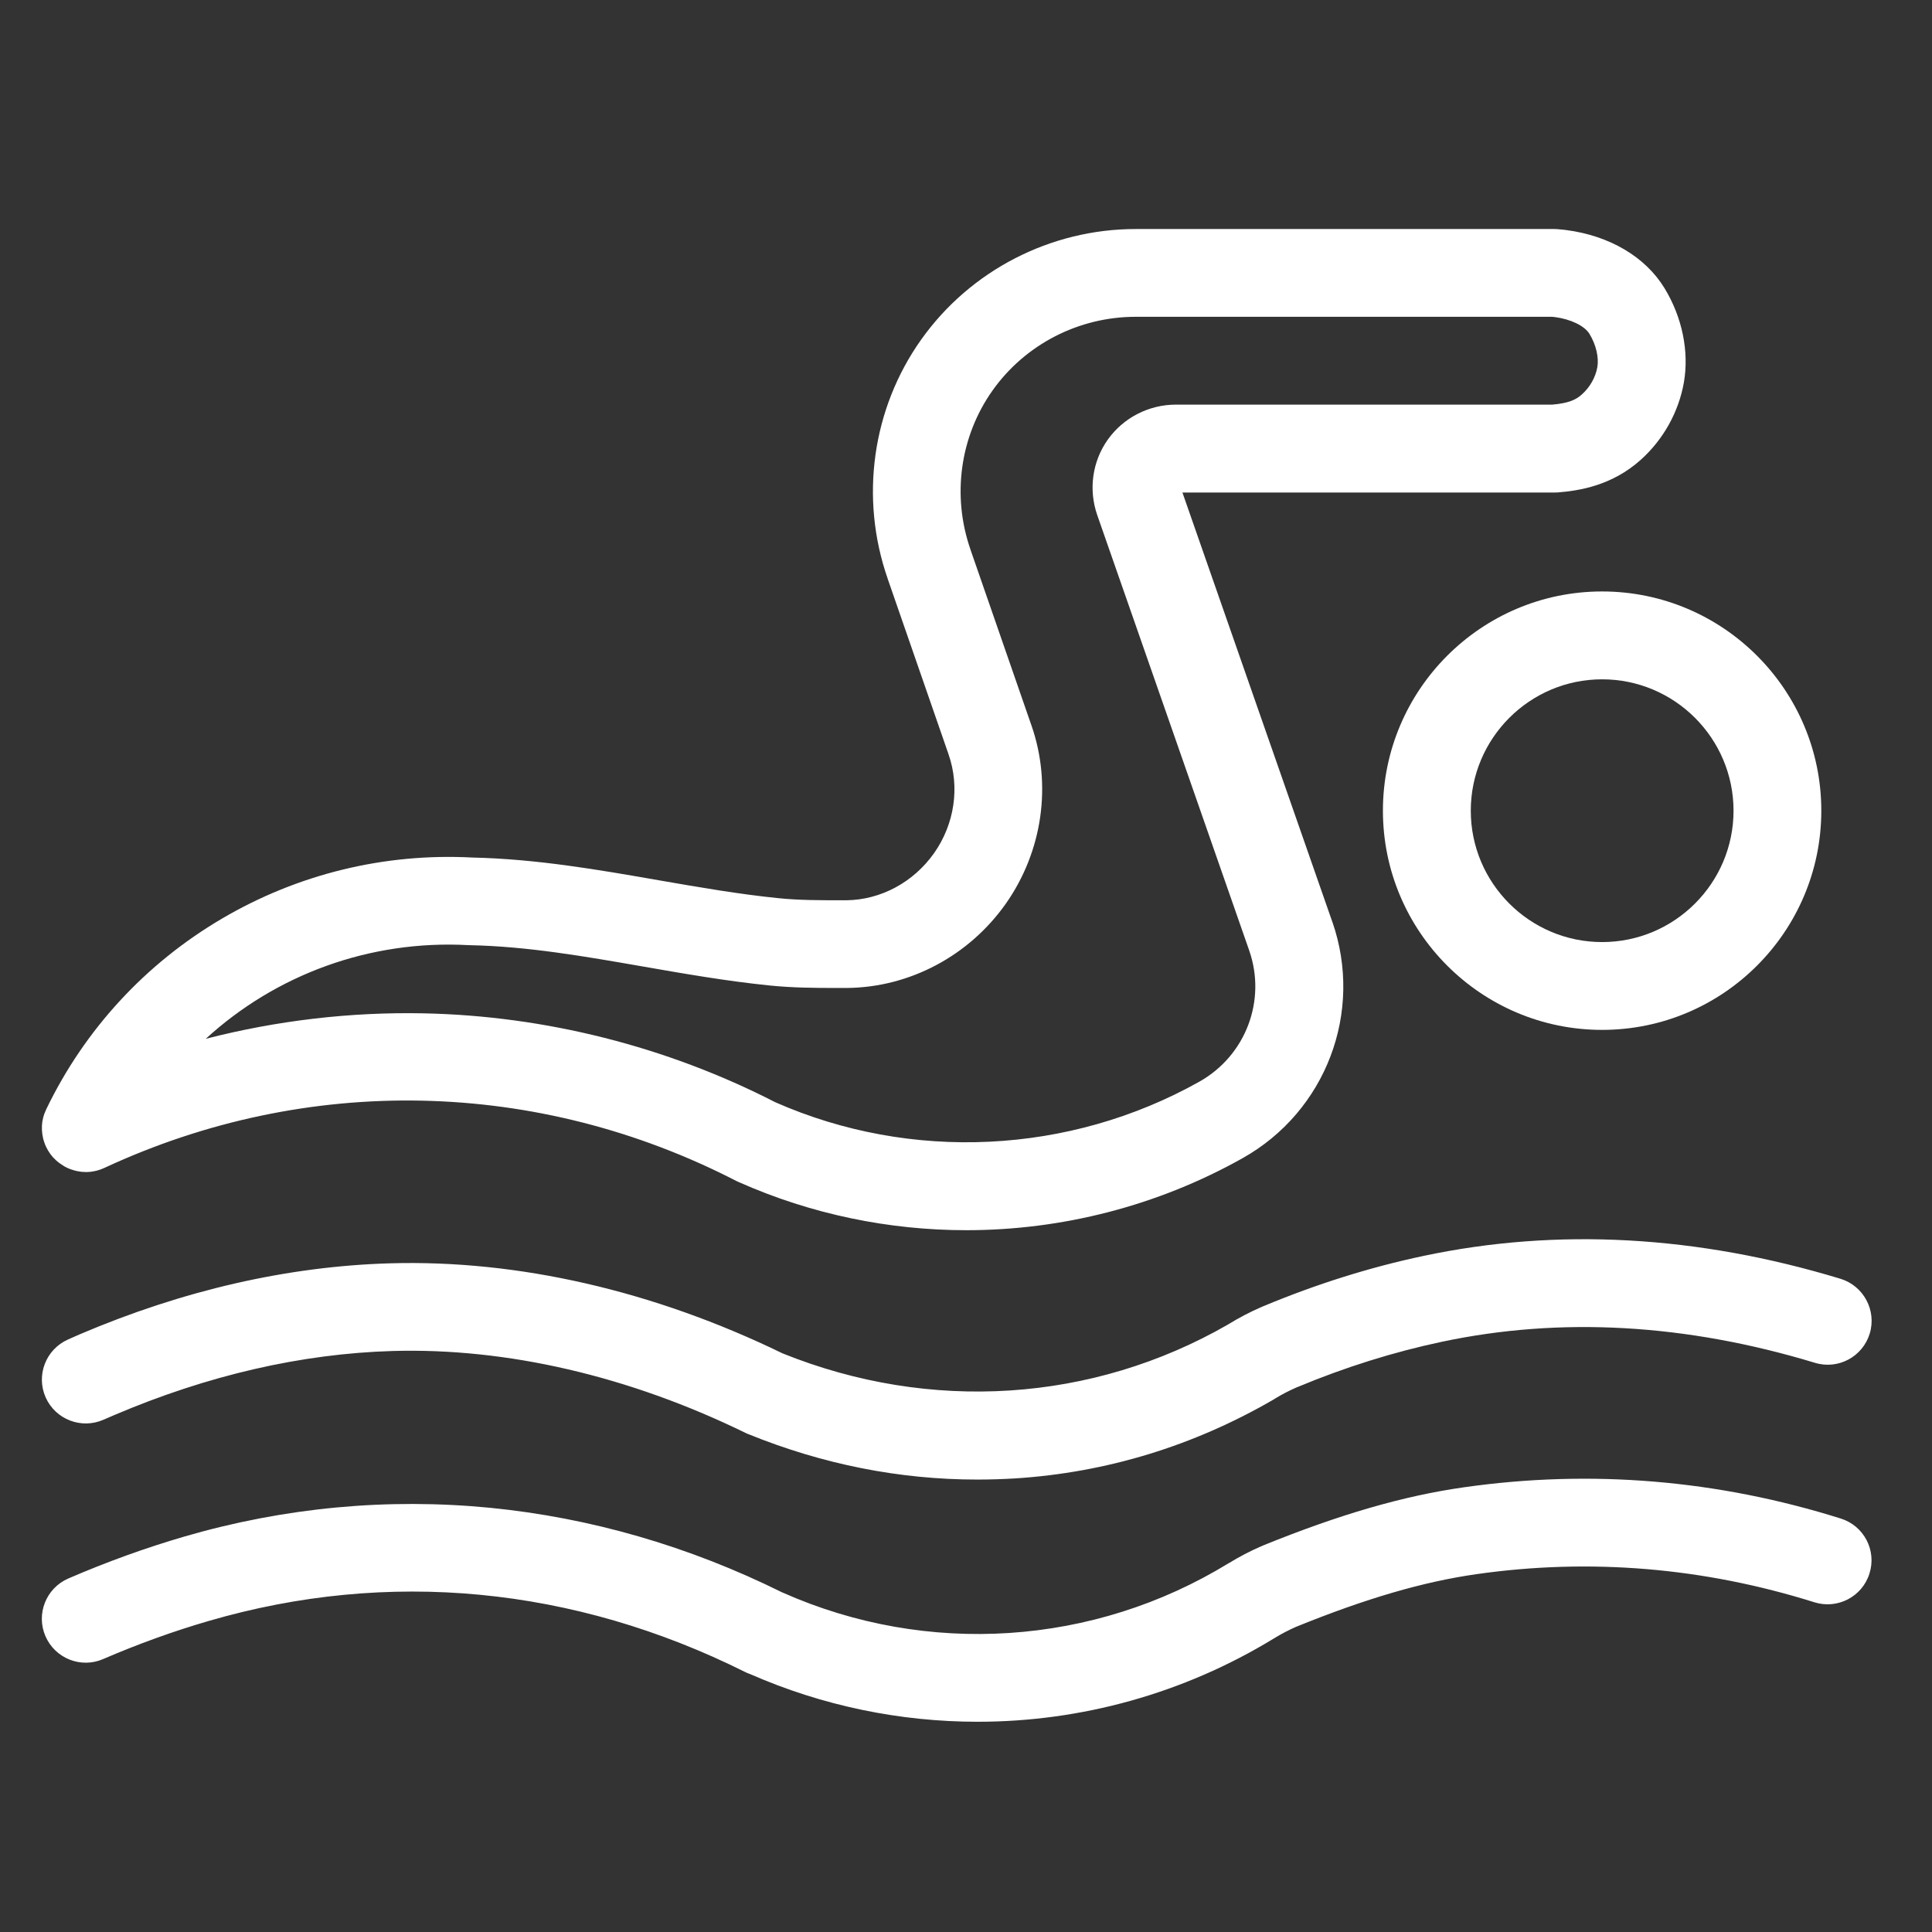 <?xml version="1.0" encoding="utf-8"?>
<!-- Generator: Adobe Illustrator 16.0.0, SVG Export Plug-In . SVG Version: 6.00 Build 0)  -->
<!DOCTYPE svg PUBLIC "-//W3C//DTD SVG 1.1//EN" "http://www.w3.org/Graphics/SVG/1.1/DTD/svg11.dtd">
<svg version="1.1" xmlns="http://www.w3.org/2000/svg" xmlns:xlink="http://www.w3.org/1999/xlink" x="0px" y="0px" width="44px"
	 height="44px" viewBox="0 0 44 44" enable-background="new 0 0 44 44" xml:space="preserve">
<rect x="0" y="0" width="44" height="44" fill="#333333" stroke="none"/>
<g id="Calque_1" display="none">
	<g display="inline">
		<g>
			<path fill="#FFFFFF" d="M41.575,8.944c0-0.012,0.001-0.024,0-0.036c0-0.008-0.002-0.016-0.002-0.024c0-0.004,0-0.008-0.001-0.012
				c-0.075-0.901-0.468-1.681-1.117-2.198c-0.509-0.406-1.143-0.629-1.784-0.629c-0.002,0-0.004,0-0.006,0
				c-0.371,0-0.736,0.076-1.078,0.216c-1.207-1.102-2.898-1.53-4.521-1.092c-1.914,0.516-3.306,2.12-3.549,4.084
				c-0.243,1.966,0.716,3.86,2.447,4.826c0.743,0.416,1.557,0.619,2.366,0.619c0.476,0,0.952-0.071,1.409-0.21v0.032
				c0,0.216-0.143,0.396-0.346,0.437c-0.007,0.001-0.012,0.003-0.018,0.004c-0.005,0.001-0.01,0.001-0.017,0.002
				c-1.963,0.468-3.521,1.767-4.276,3.563c-0.001,0.002-0.002,0.004-0.002,0.007c-0.003,0.002-0.003,0.004-0.005,0.006
				l-4.655,11.543c-0.008,0.018-0.018,0.034-0.024,0.053c-0.084,0.206-0.252,0.36-0.468,0.426c-0.212,0.065-0.439,0.03-0.624-0.096
				c-0.044-0.031-0.086-0.055-0.133-0.075l-7.035-4.823c-0.04-0.04-0.083-0.075-0.13-0.107c-1.635-1.122-3.844-1.024-5.374,0.237
				c-0.029,0.024-0.056,0.05-0.082,0.077l-9.251,7.648c-0.004,0.004-0.008,0.008-0.012,0.012c-0.005,0.004-0.01,0.009-0.014,0.012
				c-1.052,0.933-1.491,2.279-1.174,3.603c0.295,1.235,1.268,2.257,2.477,2.599c0.331,0.095,0.669,0.142,1.003,0.142
				c0.831,0,1.642-0.285,2.291-0.822c0.001,0,0.002-0.001,0.003-0.001l0.004-0.004l0,0l0-0.001l7.492-6.164c0,0,0,0,0-0.002h0
				c0.157-0.131,0.378-0.145,0.538-0.037l8.464,5.811l0.001,0.002c1.329,0.911,2.873,1.381,4.443,1.381
				c0.773,0,1.551-0.114,2.313-0.343c2.313-0.7,4.153-2.379,5.049-4.611l0,0l3.658-9.092c0.142-0.351,0.287-0.695,0.443-1.061
				c0.387-0.908,0.784-1.847,1.066-2.822c0.155-0.538,0.23-1.133,0.23-1.817V8.979C41.577,8.968,41.576,8.957,41.575,8.944z
				 M32.938,12.334c-1.015-0.567-1.578-1.68-1.436-2.834c0.143-1.154,0.962-2.096,2.085-2.399c0.888-0.24,1.812-0.038,2.507,0.516
				C35.865,8.04,35.74,8.511,35.74,8.979v3.342C34.883,12.814,33.824,12.829,32.938,12.334z M39.426,21.471
				c-0.248,0.857-0.623,1.739-0.985,2.592c-0.153,0.358-0.311,0.728-0.459,1.096l-3.657,9.094c0,0-0.001,0-0.001,0.001
				c-0.669,1.664-2.044,2.918-3.771,3.441c-1.729,0.522-3.568,0.24-5.047-0.773l0,0l-8.464-5.811c-0.001,0-0.001,0-0.001,0
				c-0.89-0.609-2.099-0.552-2.94,0.144h0l0,0.001h0l0,0l-7.496,6.167c-0.001,0-0.001,0.001-0.002,0.002
				c0,0-0.001,0.002-0.002,0.002c-0.404,0.336-0.955,0.448-1.475,0.3c-0.508-0.145-0.952-0.613-1.079-1.143
				c-0.143-0.598,0.058-1.192,0.55-1.634l9.306-7.696c0.024-0.019,0.047-0.04,0.069-0.063c0.808-0.622,1.929-0.681,2.796-0.152
				c0.035,0.032,0.071,0.063,0.111,0.09l7.3,5.004c0.057,0.04,0.116,0.07,0.179,0.098c0.417,0.242,0.887,0.367,1.36,0.367
				c0.265,0,0.532-0.04,0.793-0.12c0.762-0.229,1.375-0.771,1.699-1.49c0.016-0.031,0.031-0.062,0.044-0.094L32.929,19.3
				c0.506-1.201,1.561-2.072,2.896-2.39c0,0,0.003,0,0.003-0.001c1.111-0.243,1.914-1.241,1.914-2.388V8.979
				c0-0.244,0.135-0.521,0.345-0.705c0.161-0.144,0.382-0.229,0.583-0.229c0.001,0,0.002,0,0.002,0c0.188,0,0.383,0.069,0.535,0.192
				c0.217,0.174,0.342,0.438,0.373,0.79v11.178C39.579,20.708,39.529,21.109,39.426,21.471z"/>
			<path fill="#FFFFFF" d="M15.752,12.151c0.111,0.061,0.232,0.09,0.352,0.09c0.26,0,0.512-0.14,0.646-0.384
				c2.262-4.142,6.919-6.469,11.59-5.79c0.401,0.059,0.774-0.221,0.834-0.622c0.058-0.402-0.22-0.775-0.622-0.833
				c-2.603-0.378-5.221,0.042-7.572,1.218c-2.353,1.175-4.261,3.016-5.521,5.324C15.263,11.51,15.395,11.957,15.752,12.151z"/>
			<path fill="#FFFFFF" d="M21.829,11.364c-1.684,1.124-2.962,2.715-3.697,4.601c-0.147,0.379,0.04,0.806,0.419,0.953
				c0.087,0.035,0.177,0.05,0.266,0.05c0.294,0,0.572-0.177,0.685-0.468c1.269-3.255,4.468-5.393,7.96-5.315
				c0.008,0,0.012,0,0.018,0c0.398,0,0.726-0.318,0.735-0.719c0.009-0.406-0.313-0.742-0.72-0.751
				C25.471,9.67,23.513,10.241,21.829,11.364z"/>
		</g>
	</g>
</g>
<g id="Calque_2">
	<g>
		<g>
			<path fill="#FFFFFF" d="M0.999,25.398c-0.005,0.015-0.009,0.029-0.013,0.045c-0.005,0.019-0.008,0.038-0.013,0.059
				c-0.002,0.011-0.005,0.022-0.008,0.035c-0.003,0.019-0.004,0.038-0.006,0.057c-0.001,0.013-0.003,0.026-0.004,0.041
				c0,0.017,0,0.033,0,0.05s0,0.031,0,0.048c0,0.015,0.002,0.029,0.004,0.043c0.001,0.019,0.002,0.037,0.005,0.057
				c0.001,0.012,0.004,0.022,0.007,0.036c0.003,0.019,0.006,0.04,0.011,0.059c0.003,0.015,0.008,0.031,0.013,0.045
				C1,25.987,1.004,26.003,1.01,26.02c0.01,0.032,0.023,0.062,0.037,0.093l0,0c0.002,0.005,0.006,0.011,0.008,0.015
				c0.012,0.024,0.024,0.049,0.038,0.072c0.006,0.011,0.014,0.022,0.02,0.031c0.011,0.018,0.022,0.034,0.034,0.051
				c0.008,0.014,0.018,0.023,0.028,0.035c0.011,0.014,0.021,0.028,0.034,0.042c0.01,0.012,0.022,0.023,0.034,0.033
				c0.012,0.012,0.022,0.024,0.035,0.035c0.013,0.013,0.027,0.022,0.041,0.034c0.011,0.009,0.022,0.019,0.035,0.028
				c0.016,0.013,0.033,0.023,0.05,0.034c0.01,0.007,0.02,0.015,0.031,0.02c0.022,0.017,0.046,0.029,0.071,0.041
				c0.005,0.003,0.009,0.005,0.015,0.008c0,0,0.001,0,0.001,0c0.032,0.016,0.064,0.03,0.098,0.041
				c0.012,0.005,0.024,0.008,0.037,0.011c0.021,0.007,0.042,0.015,0.063,0.019c0.016,0.003,0.03,0.006,0.045,0.01
				c0.02,0.004,0.039,0.007,0.058,0.009c0.016,0.004,0.03,0.005,0.046,0.006c0.02,0.002,0.04,0.003,0.06,0.003
				c0.009,0.001,0.018,0.002,0.027,0.002c0.008,0,0.015-0.001,0.022-0.001c0.009,0,0.018,0,0.027-0.001
				c0.022-0.001,0.046-0.003,0.069-0.005c0.006-0.001,0.012-0.001,0.019-0.004c0.027-0.003,0.054-0.009,0.082-0.015
				c0.009-0.002,0.018-0.004,0.028-0.006c0.021-0.007,0.043-0.012,0.065-0.02c0.006-0.002,0.013-0.003,0.02-0.006
				c0.028-0.01,0.056-0.022,0.083-0.034c0.002-0.002,0.004-0.002,0.007-0.003c4.618-2.146,9.865-2.037,14.397,0.301
				c0.015,0.007,0.032,0.016,0.049,0.022c0.001,0.001,0.001,0.002,0.003,0.002c0.001,0,0.001,0,0.002,0.001
				c0.002,0,0.003,0.001,0.004,0.001c1.643,0.729,3.409,1.092,5.174,1.092c2.175,0,4.35-0.551,6.29-1.639l0,0
				c1.901-1.066,2.762-3.332,2.045-5.388h-0.001l-3.412-9.773h8.468c0,0,0.001,0,0.002,0c0.026,0,0.051-0.001,0.078-0.002
				c0.499-0.04,1.237-0.158,1.889-0.742c0.516-0.463,0.864-1.089,0.983-1.761c0.123-0.704-0.037-1.487-0.441-2.149
				c-0.435-0.713-1.252-1.196-2.241-1.324c-0.051-0.007-0.104-0.012-0.156-0.016c-0.006-0.001-0.01-0.001-0.017-0.002
				c-0.005,0-0.012-0.002-0.017-0.002c-0.014-0.001-0.025-0.001-0.038-0.001c-0.012-0.001-0.025-0.002-0.04-0.002h-9.534
				c-1.94,0-3.767,0.943-4.887,2.52c-1.117,1.573-1.401,3.606-0.762,5.442l0,0l0,0c0,0,0,0.001,0,0.001l0,0.001l1.387,4h0
				c0,0.001,0,0.001,0,0.001c0.26,0.744,0.137,1.584-0.329,2.247c-0.468,0.664-1.214,1.066-1.997,1.075h-0.11
				c-0.5,0-0.972,0-1.433-0.047c-0.904-0.091-1.792-0.246-2.734-0.409c-1.369-0.239-2.784-0.485-4.238-0.517
				c-2.005-0.106-3.98,0.375-5.712,1.394c-1.739,1.023-3.121,2.523-3.995,4.335c0,0,0,0,0,0.002
				c-0.014,0.028-0.027,0.06-0.038,0.089C1.009,25.365,1.004,25.382,0.999,25.398z M10.668,21.525c0.005,0.001,0.011,0,0.016,0
				c0.006,0,0.012,0.001,0.018,0.001c1.309,0.027,2.594,0.251,3.955,0.488c0.934,0.163,1.899,0.331,2.874,0.43
				c0.521,0.053,1.028,0.056,1.52,0.056c0.039,0,0.078,0,0.116,0h0.117l0,0c0.002,0,0.006,0,0.009,0
				c1.427-0.014,2.779-0.733,3.617-1.924c0.833-1.188,1.051-2.703,0.581-4.054v-0.001l-0.001-0.001l0,0l0,0l-1.387-4
				c0-0.001,0-0.001,0-0.001c0-0.001,0-0.001,0-0.001c-0.428-1.226-0.24-2.58,0.502-3.626c0.745-1.05,1.964-1.677,3.257-1.677h9.487
				c0.021,0.002,0.039,0.004,0.06,0.006c0.36,0.046,0.679,0.2,0.79,0.383c0.149,0.245,0.218,0.535,0.179,0.759
				c-0.041,0.231-0.169,0.457-0.351,0.619c-0.132,0.119-0.295,0.2-0.674,0.233h-8.571c-0.618,0-1.197,0.298-1.552,0.796
				c-0.354,0.497-0.444,1.141-0.24,1.723l3.46,9.913v0.001c0.397,1.137-0.08,2.393-1.135,2.986l0,0
				c-2.959,1.66-6.57,1.832-9.662,0.467c-2.467-1.266-5.234-1.966-8.004-2.023c-1.669-0.034-3.344,0.164-4.963,0.58
				C6.277,22.2,8.416,21.402,10.668,21.525z"/>
			<path fill="#FFFFFF" d="M31.495,18.463c0,2.753,2.239,4.992,4.992,4.992s4.992-2.239,4.992-4.992s-2.239-4.993-4.992-4.993
				S31.495,15.71,31.495,18.463z M39.48,18.463c0,1.65-1.343,2.992-2.993,2.992c-1.649,0-2.991-1.342-2.991-2.992
				c0-1.649,1.342-2.992,2.991-2.992C38.138,15.471,39.48,16.814,39.48,18.463z"/>
			<path fill="#FFFFFF" d="M2.36,32.332c0.08-0.036,0.16-0.07,0.241-0.104c2.128-0.907,4.262-1.399,6.341-1.46
				c2.604-0.075,5.386,0.57,8.042,1.868c0.021,0.01,0.041,0.02,0.061,0.026c0.001,0.001,0.001,0.001,0.002,0.001
				c1.695,0.688,3.442,1.033,5.208,1.033c0.287,0,0.576-0.009,0.863-0.026c2.078-0.133,4.06-0.737,5.889-1.798
				c0.016-0.009,0.029-0.02,0.044-0.028c0.151-0.092,0.31-0.173,0.471-0.244l0.033-0.013c1.082-0.452,2.187-0.797,3.282-1.029
				c2.702-0.573,5.561-0.411,8.497,0.479c0.529,0.162,1.087-0.138,1.248-0.666c0.16-0.528-0.14-1.087-0.667-1.248
				c-3.262-0.989-6.455-1.165-9.493-0.521c-1.217,0.257-2.439,0.641-3.635,1.14l-0.044,0.018c-0.004,0.001-0.008,0.003-0.012,0.007
				c-0.004,0.001-0.009,0.002-0.011,0.003c-0.255,0.111-0.503,0.241-0.741,0.387c-0.004,0.002-0.009,0.005-0.014,0.009
				c-3.085,1.773-6.778,2.012-10.143,0.656c-2.934-1.427-6.024-2.135-8.938-2.051c-2.332,0.068-4.71,0.612-7.068,1.617
				c-0.09,0.041-0.179,0.08-0.267,0.118c-0.505,0.225-0.733,0.814-0.509,1.319C1.264,32.328,1.854,32.556,2.36,32.332z"/>
			<path fill="#FFFFFF" d="M41.923,34.584c-2.807-0.883-5.692-1.123-8.575-0.713c-1.383,0.195-2.845,0.619-4.597,1.332
				c-0.007,0.003-0.011,0.007-0.016,0.009c-0.006,0.002-0.011,0.003-0.016,0.005c-0.249,0.109-0.494,0.236-0.725,0.378
				c-0.006,0.003-0.008,0.004-0.011,0.005c-3.069,1.883-6.867,2.133-10.158,0.67c-0.002-0.001-0.006-0.002-0.009-0.003
				c-2.128-1.055-4.367-1.702-6.655-1.928c-2.34-0.228-4.683-0.008-6.963,0.655c-0.879,0.257-1.768,0.577-2.642,0.955
				c-0.507,0.22-0.74,0.808-0.521,1.314s0.808,0.742,1.314,0.521c0.798-0.344,1.609-0.637,2.409-0.869
				c4.082-1.189,8.307-0.786,12.216,1.166c0.034,0.017,0.069,0.032,0.104,0.043c1.66,0.729,3.426,1.088,5.188,1.088
				c2.348,0,4.685-0.639,6.747-1.898c0.002-0.002,0.007-0.004,0.01-0.006c0.156-0.096,0.324-0.183,0.491-0.257
				c1.593-0.647,2.899-1.028,4.114-1.201c2.585-0.368,5.173-0.151,7.694,0.641c0.525,0.165,1.088-0.126,1.253-0.653
				C42.744,35.311,42.451,34.749,41.923,34.584z"/>
		</g>
	</g>
</g>
<g id="Calque_3" display="none">
	<g display="inline">
		<g>
			<path fill="#FFFFFF" d="M38.518,17.103c-0.226-0.332-0.523-0.611-0.856-0.809c-0.266-0.158-0.55-0.26-0.842-0.303
				c-0.144-0.021-0.298-0.032-0.47-0.032h-4.391v-3.019l0,0l0,0c0-1.45-1.18-2.631-2.631-2.631h-4.964
				c-0.542,0-1.104,0.161-1.583,0.452l0,0l-6.62,4.019c-0.006,0.005-0.012,0.009-0.018,0.013c-0.005,0.004-0.012,0.007-0.019,0.011
				c-0.012,0.008-0.022,0.016-0.034,0.024c-0.006,0.004-0.013,0.009-0.019,0.014c-0.778,0.55-1.242,1.539-1.242,2.661v5.932
				c0,0.461,0.124,0.916,0.357,1.315c0.246,0.422,0.607,0.767,1.048,0.996c0.367,0.193,0.78,0.293,1.199,0.293
				c0.158,0,0.316-0.015,0.474-0.043c0.557-0.101,1.041-0.358,1.44-0.763c0.472-0.479,0.722-1.101,0.722-1.799v-4.562
				c0-0.086,0.043-0.161,0.113-0.196l0,0l1.599-0.805v7.264c0,0.295-0.146,0.585-0.38,0.761l0,0L5.821,37.554
				c-0.006,0.004-0.011,0.011-0.019,0.015c-0.005,0.005-0.012,0.01-0.018,0.015c-1.33,1.096-1.559,3.038-0.523,4.422
				c0.635,0.851,1.605,1.302,2.589,1.302c0.61,0,1.226-0.174,1.77-0.533c0.002-0.001,0.003-0.003,0.004-0.003
				c0.009-0.007,0.019-0.014,0.028-0.019c0.005-0.003,0.01-0.009,0.015-0.012c0.008-0.005,0.016-0.01,0.023-0.016l16.604-12.436
				L31,34.178v6.186c0,1.644,1.49,3.033,3.257,3.033c1.771,0,3.211-1.36,3.211-3.033v-7.919l0,0l0,0
				c0-0.882-0.381-1.702-1.044-2.256c0,0,0-0.002-0.001-0.002l-4.139-3.451l0,0l0,0c-0.211-0.175-0.325-0.423-0.325-0.697v-4.816
				h4.391c1.053,0,2.021-0.648,2.41-1.612c0.015-0.032,0.028-0.064,0.038-0.097C39.094,18.693,38.991,17.792,38.518,17.103z
				 M34.257,41.397c-0.646,0-1.258-0.502-1.258-1.034v-6.217l0,0l0,0c0-0.579-0.26-1.126-0.716-1.502
				c-0.001,0-0.001-0.001-0.001-0.001l-0.002-0.002l0,0v-0.001l-5.316-4.396c-0.007-0.005-0.014-0.009-0.021-0.015
				c-0.017-0.012-0.033-0.024-0.05-0.038c-0.012-0.006-0.023-0.014-0.034-0.021c-0.017-0.01-0.033-0.019-0.049-0.028
				c-0.015-0.008-0.027-0.015-0.041-0.022c-0.014-0.006-0.03-0.014-0.045-0.02c-0.015-0.007-0.03-0.014-0.047-0.02
				c-0.015-0.004-0.028-0.012-0.041-0.016c-0.018-0.005-0.036-0.01-0.053-0.015c-0.014-0.003-0.027-0.007-0.04-0.01
				c-0.019-0.003-0.035-0.008-0.054-0.011c-0.014-0.002-0.029-0.004-0.044-0.005c-0.015-0.002-0.032-0.003-0.05-0.006
				c-0.016-0.001-0.032-0.001-0.048-0.002c-0.016,0-0.03,0-0.045,0c-0.018,0.001-0.035,0.002-0.053,0.003
				c-0.015,0.002-0.028,0.003-0.042,0.004c-0.02,0.002-0.036,0.004-0.054,0.007c-0.013,0.002-0.026,0.006-0.041,0.009
				c-0.018,0.003-0.035,0.008-0.055,0.012c-0.013,0.005-0.026,0.009-0.039,0.013c-0.018,0.005-0.034,0.013-0.049,0.018
				c-0.016,0.006-0.031,0.013-0.047,0.019c-0.014,0.006-0.026,0.013-0.041,0.019c-0.018,0.01-0.034,0.019-0.05,0.029
				c-0.012,0.005-0.023,0.012-0.036,0.019c-0.017,0.011-0.035,0.022-0.051,0.035c-0.007,0.005-0.014,0.01-0.021,0.014L8.521,41.102
				c-0.541,0.359-1.266,0.232-1.658-0.294c-0.393-0.524-0.311-1.257,0.185-1.674L22.598,27.5l0,0l0,0
				c0.74-0.554,1.181-1.437,1.181-2.361v-8.888c0-0.009-0.001-0.018-0.001-0.025c0-0.021-0.001-0.042-0.002-0.063
				c-0.003-0.014-0.005-0.028-0.006-0.041c-0.002-0.02-0.004-0.038-0.008-0.056c-0.004-0.015-0.008-0.032-0.012-0.047
				c-0.002-0.016-0.008-0.031-0.012-0.046c-0.005-0.018-0.011-0.037-0.018-0.055c-0.004-0.013-0.008-0.024-0.013-0.037
				c-0.008-0.021-0.017-0.04-0.027-0.06c-0.003-0.007-0.005-0.015-0.009-0.022c-0.003-0.003-0.005-0.006-0.007-0.01
				c-0.009-0.019-0.02-0.035-0.028-0.054c-0.008-0.011-0.016-0.022-0.022-0.034c-0.009-0.014-0.021-0.027-0.028-0.041
				c-0.011-0.013-0.021-0.028-0.031-0.04c-0.009-0.01-0.018-0.02-0.025-0.029c-0.013-0.016-0.026-0.03-0.04-0.043
				c-0.008-0.009-0.016-0.016-0.023-0.023c-0.015-0.015-0.03-0.03-0.048-0.042c-0.01-0.008-0.018-0.015-0.027-0.022
				c-0.016-0.012-0.032-0.025-0.048-0.035c-0.014-0.009-0.027-0.018-0.04-0.025c-0.014-0.009-0.026-0.017-0.04-0.025
				c-0.019-0.009-0.037-0.018-0.055-0.026c-0.009-0.005-0.021-0.011-0.03-0.015c-0.02-0.009-0.041-0.016-0.061-0.023
				c-0.01-0.004-0.021-0.008-0.03-0.011c-0.018-0.007-0.038-0.011-0.057-0.016c-0.014-0.003-0.026-0.007-0.038-0.01
				c-0.016-0.003-0.033-0.006-0.05-0.008c-0.016-0.003-0.033-0.005-0.05-0.008c-0.013-0.001-0.026-0.002-0.04-0.003
				c-0.021-0.001-0.042-0.002-0.063-0.002c-0.004-0.001-0.007-0.001-0.012-0.001c-0.007,0-0.015,0.001-0.023,0.001
				c-0.021,0-0.043,0.001-0.064,0.003c-0.013,0.001-0.026,0.002-0.039,0.005c-0.019,0.002-0.038,0.004-0.057,0.007
				c-0.016,0.003-0.031,0.007-0.047,0.011c-0.015,0.004-0.031,0.008-0.046,0.013c-0.02,0.004-0.037,0.011-0.055,0.017
				c-0.012,0.004-0.024,0.01-0.038,0.014c-0.019,0.008-0.039,0.017-0.058,0.027c-0.008,0.003-0.016,0.006-0.022,0.01l-3.05,1.537h0
				h0c-0.747,0.377-1.211,1.137-1.211,1.98v4.562c0,0.221-0.084,0.331-0.146,0.396c-0.108,0.11-0.223,0.171-0.373,0.197
				c-0.137,0.026-0.273,0.008-0.385-0.051c-0.105-0.056-0.195-0.139-0.25-0.232c-0.056-0.098-0.084-0.2-0.084-0.31v-5.932
				c0-0.453,0.159-0.864,0.398-1.032l6.591-4v-0.001l0,0c0.17-0.103,0.366-0.161,0.545-0.161h4.964c0.342,0,0.63,0.289,0.63,0.631
				v13.097c0,0.865,0.382,1.679,1.045,2.231c0.001,0,0.001,0,0.001,0.001l4.136,3.452l0.001,0.001l0,0
				c0.206,0.169,0.326,0.438,0.326,0.721v7.919C35.467,40.983,34.841,41.397,34.257,41.397z M31.959,17.96h4.391
				c0.072,0,0.129,0.004,0.174,0.009c0.035,0.006,0.079,0.022,0.119,0.047c0.083,0.05,0.163,0.126,0.225,0.216
				c0.111,0.163,0.131,0.38,0.05,0.599c-0.002,0.01-0.007,0.019-0.012,0.03c-0.083,0.212-0.314,0.362-0.556,0.362h-4.391V17.96z"/>
			<path fill="#FFFFFF" d="M26.884,9.533c2.344,0,4.25-1.907,4.25-4.25c0-2.343-1.906-4.25-4.25-4.25s-4.25,1.907-4.25,4.25
				C22.634,7.626,24.54,9.533,26.884,9.533z M26.884,3.032c1.241,0,2.251,1.01,2.251,2.251c0,1.241-1.01,2.25-2.251,2.25
				s-2.25-1.009-2.25-2.25C24.634,4.042,25.643,3.032,26.884,3.032z"/>
		</g>
	</g>
</g>
</svg>
